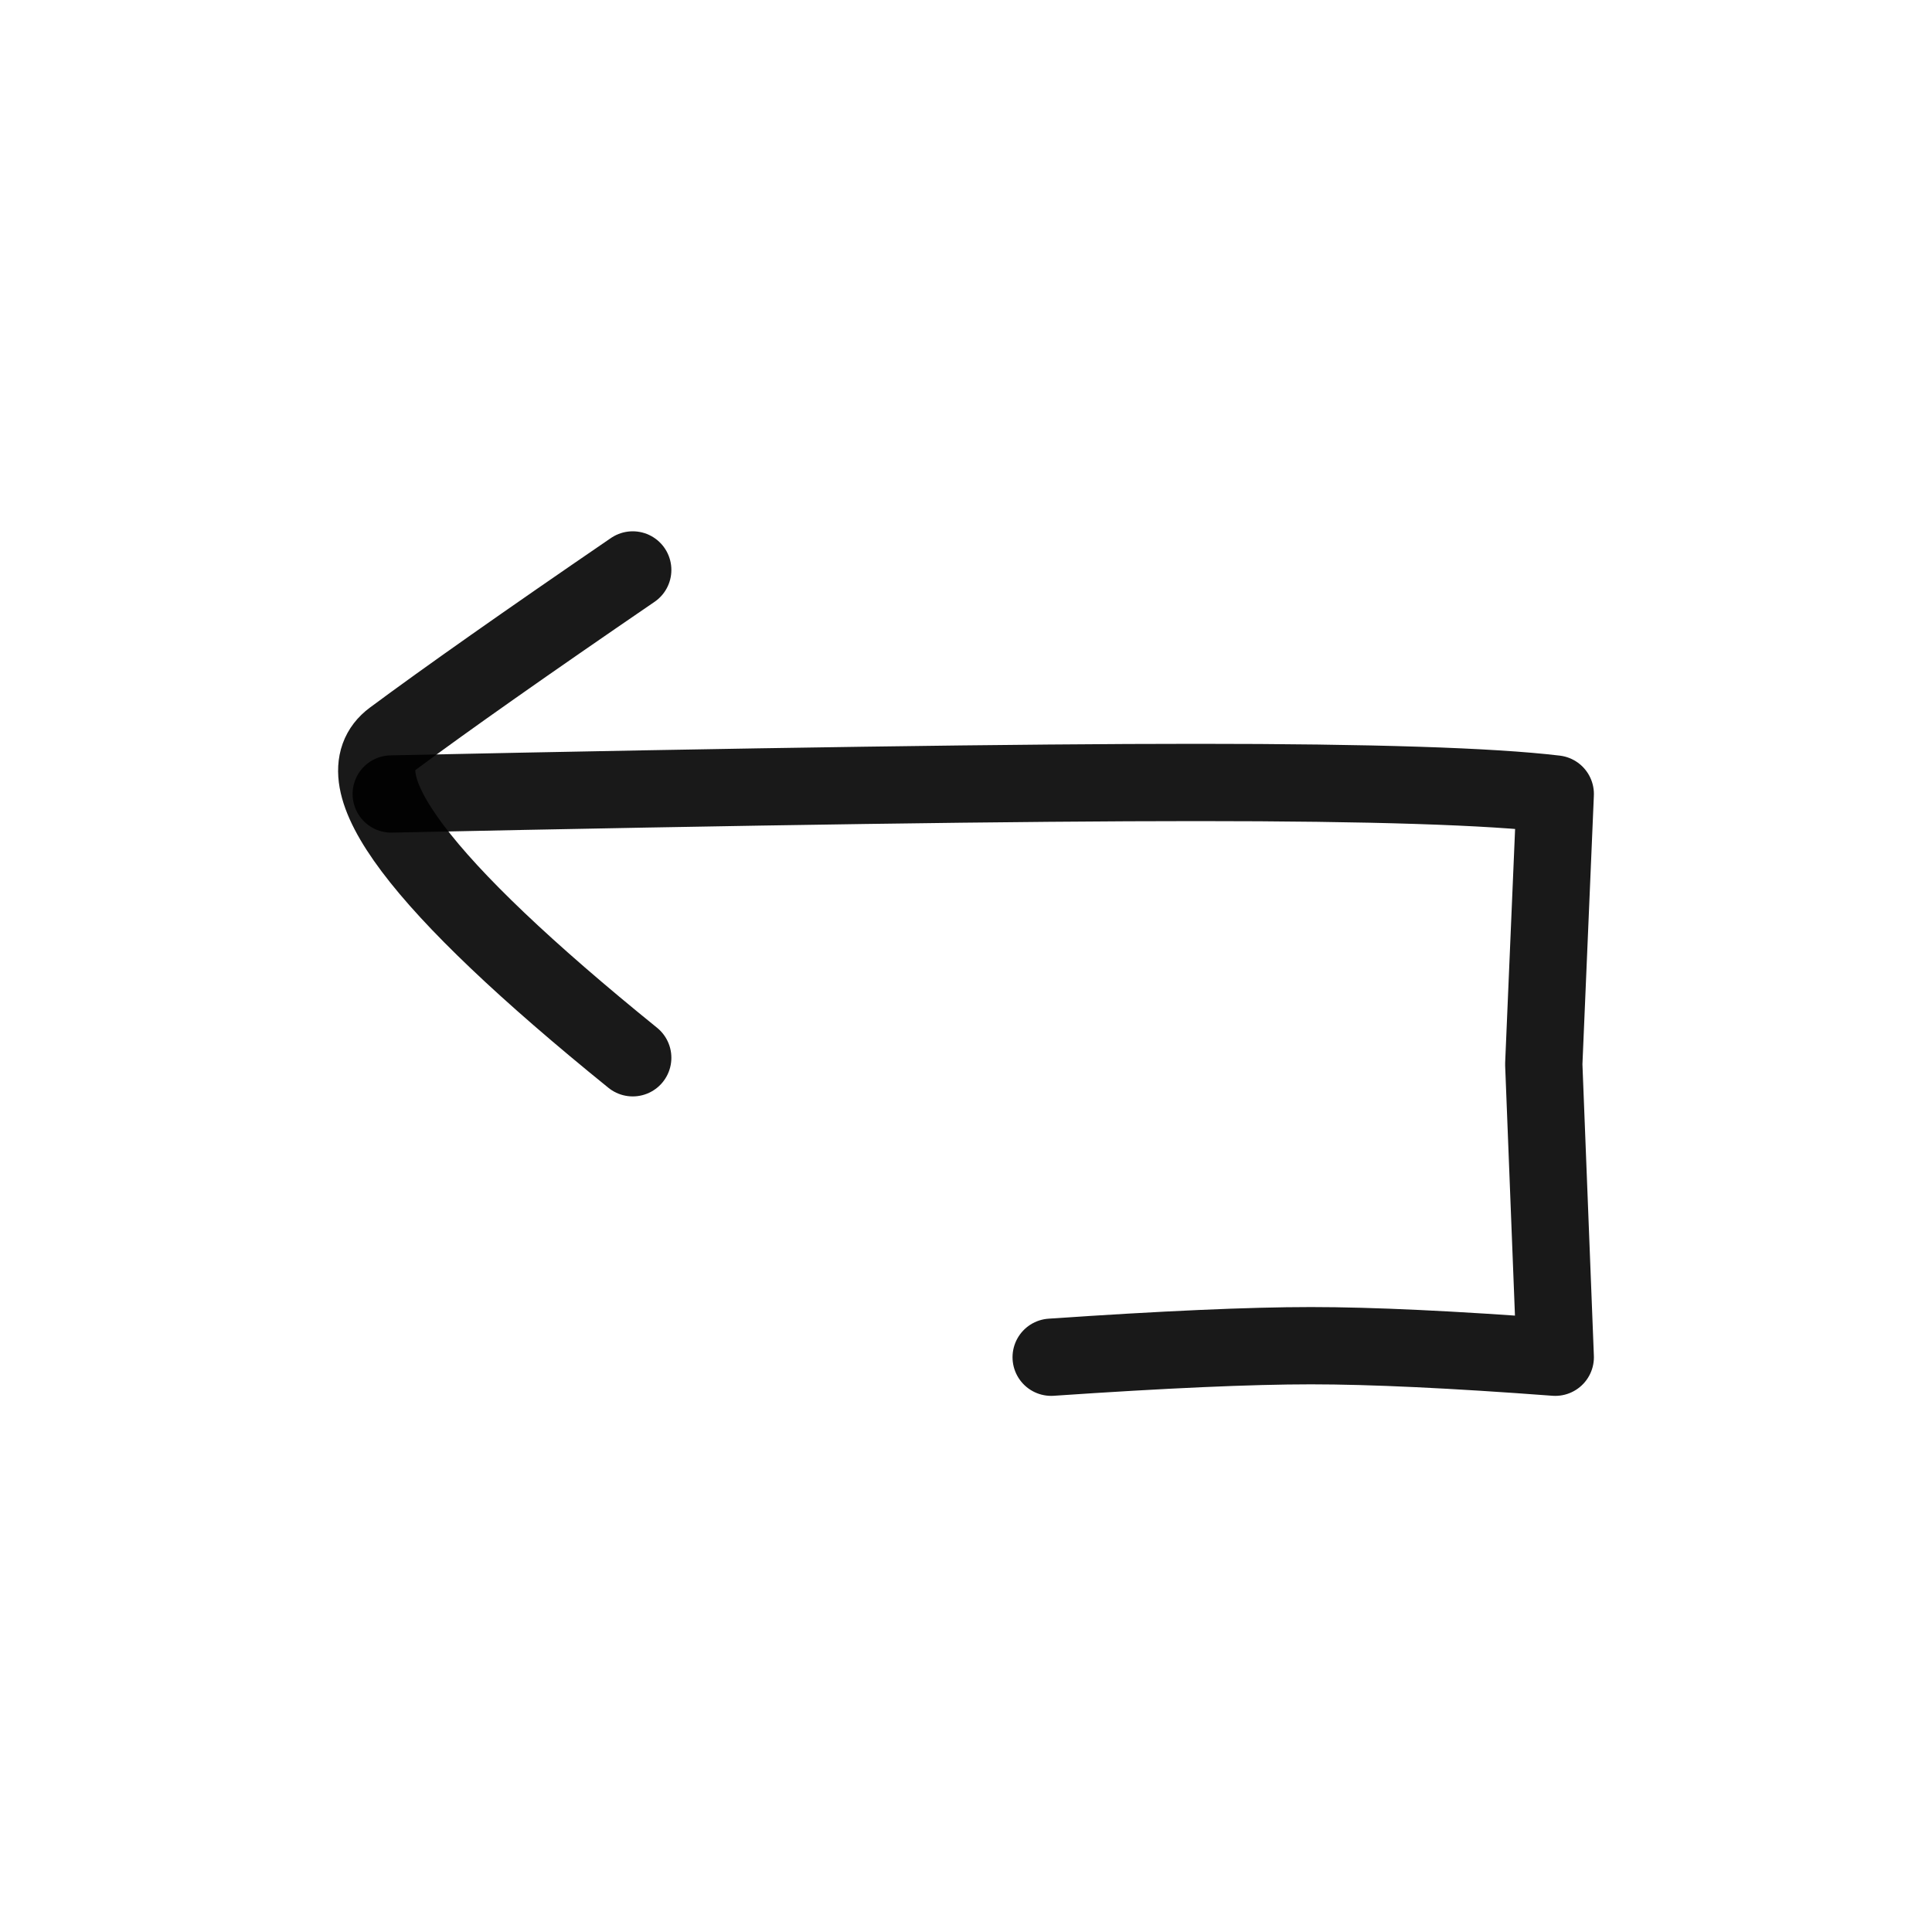 <?xml version="1.0" encoding="utf-8"?><!-- Скачано с сайта svg4.ru / Downloaded from svg4.ru -->
<svg width="800px" height="800px" viewBox="0 0 400 400" fill="none" xmlns="http://www.w3.org/2000/svg">
<path d="M217.634 281C240.934 279.408 258.859 278.612 271.409 278.612C283.96 278.612 300.823 279.408 322 281L319.62 220.331L322 164.388C308.647 162.796 283.911 162 247.793 162C211.676 162 156.078 162.796 81 164.388" stroke="#000000" stroke-opacity="0.9" stroke-width="16" stroke-linecap="round" stroke-linejoin="round"/>
<path d="M131 118C109.03 133.027 92.482 144.668 81.355 152.922C70.228 161.177 86.777 183.202 131 219" stroke="#000000" stroke-opacity="0.9" stroke-width="16" stroke-linecap="round" stroke-linejoin="round"/>
</svg>
